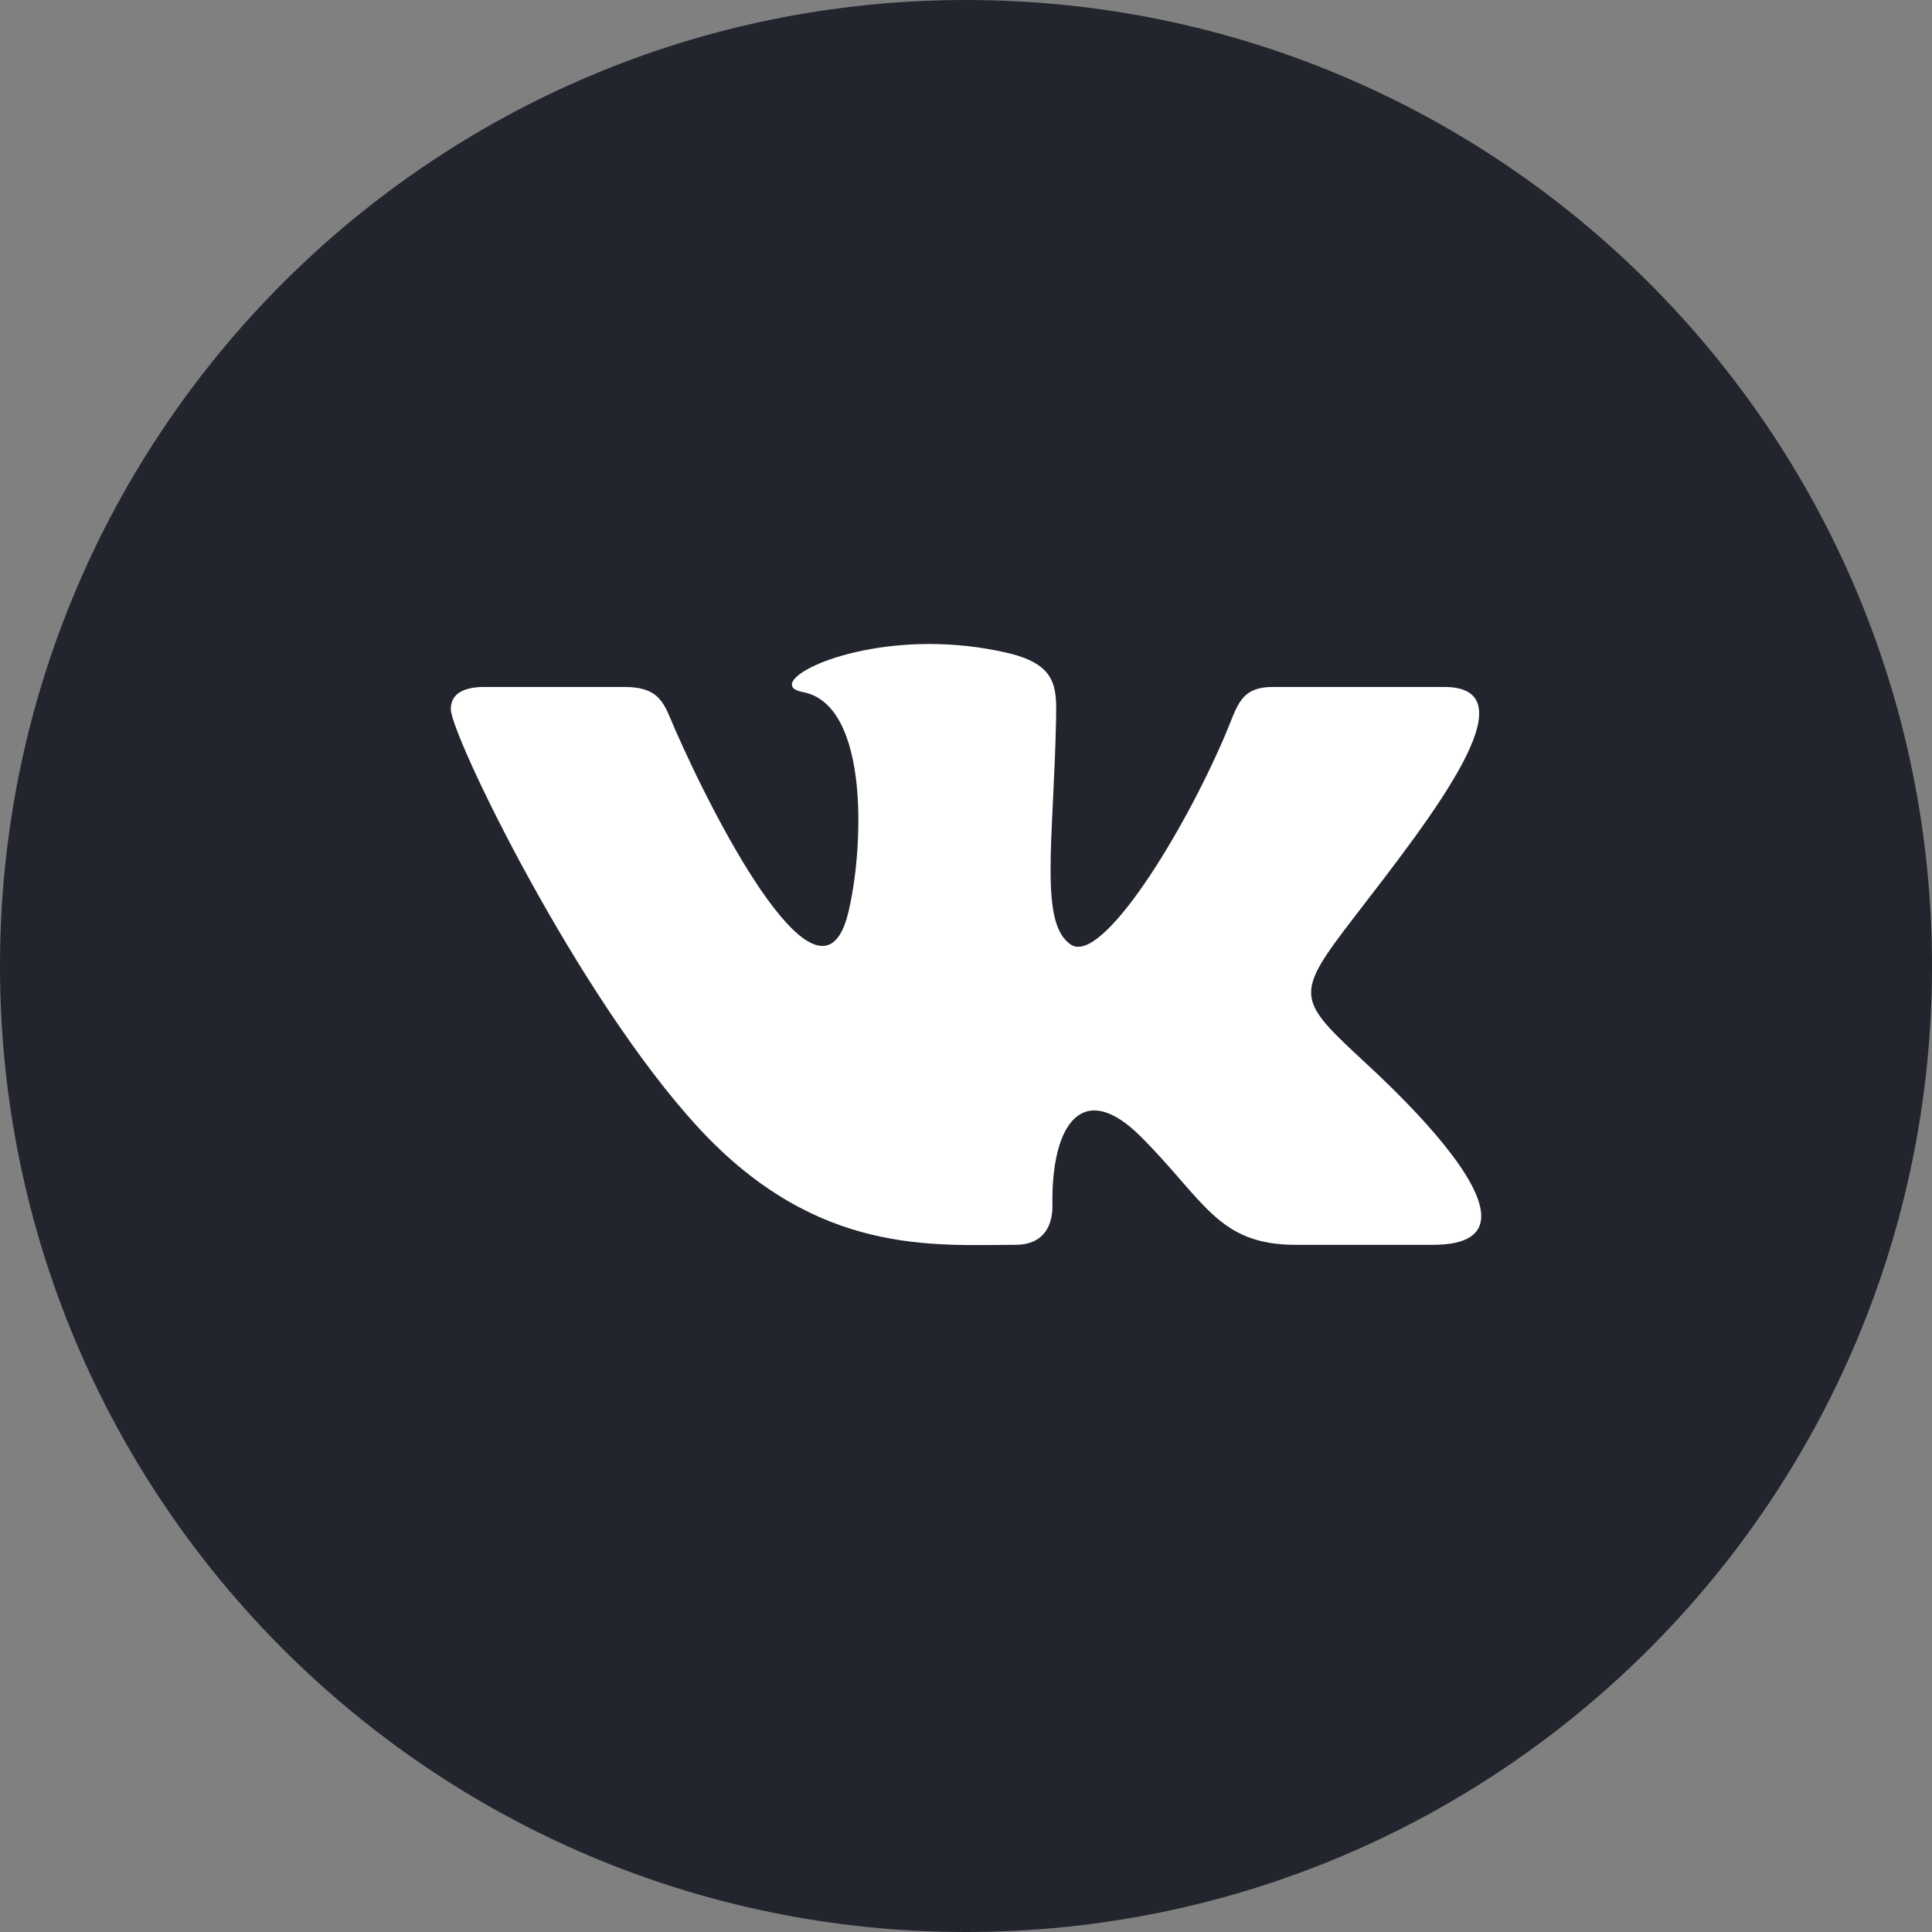 <?xml version="1.0" encoding="UTF-8"?> <svg xmlns="http://www.w3.org/2000/svg" width="48" height="48" viewBox="0 0 48 48" fill="none"><rect x="0" y="0" width="48" height="48" fill="#808080" stroke="none"/> <path fill-rule="evenodd" clip-rule="evenodd" d="M0 24C0 10.745 10.745 0 24 0C37.255 0 48 10.745 48 24C48 37.255 37.255 48 24 48C10.745 48 0 37.255 0 24Z" fill="#23252E"></path> <path d="M25.24 30.927C25.889 30.927 26.155 30.494 26.147 29.951C26.114 27.906 26.909 26.805 28.344 28.24C29.931 29.827 30.259 30.927 32.187 30.927H35.6C36.462 30.927 36.801 30.65 36.801 30.214C36.801 29.294 35.285 27.669 34.001 26.477C32.203 24.808 32.119 24.768 33.667 22.758C35.589 20.264 38.102 17.067 35.879 17.067H31.632C30.809 17.067 30.749 17.531 30.456 18.222C29.394 20.725 27.377 23.968 26.611 23.472C25.81 22.955 26.177 20.906 26.238 17.86C26.254 17.056 26.25 16.505 25.021 16.219C24.35 16.064 23.697 16 23.091 16C20.667 16 18.994 17.017 19.945 17.194C21.62 17.506 21.459 21.132 21.069 22.698C20.389 25.424 17.831 20.539 16.765 18.106C16.508 17.521 16.429 17.067 15.512 17.067H12.04C11.515 17.067 11.2 17.237 11.2 17.617C11.2 18.259 14.357 24.785 17.372 28.038C20.312 31.212 23.217 30.927 25.24 30.927Z" fill="white"></path> </svg> 